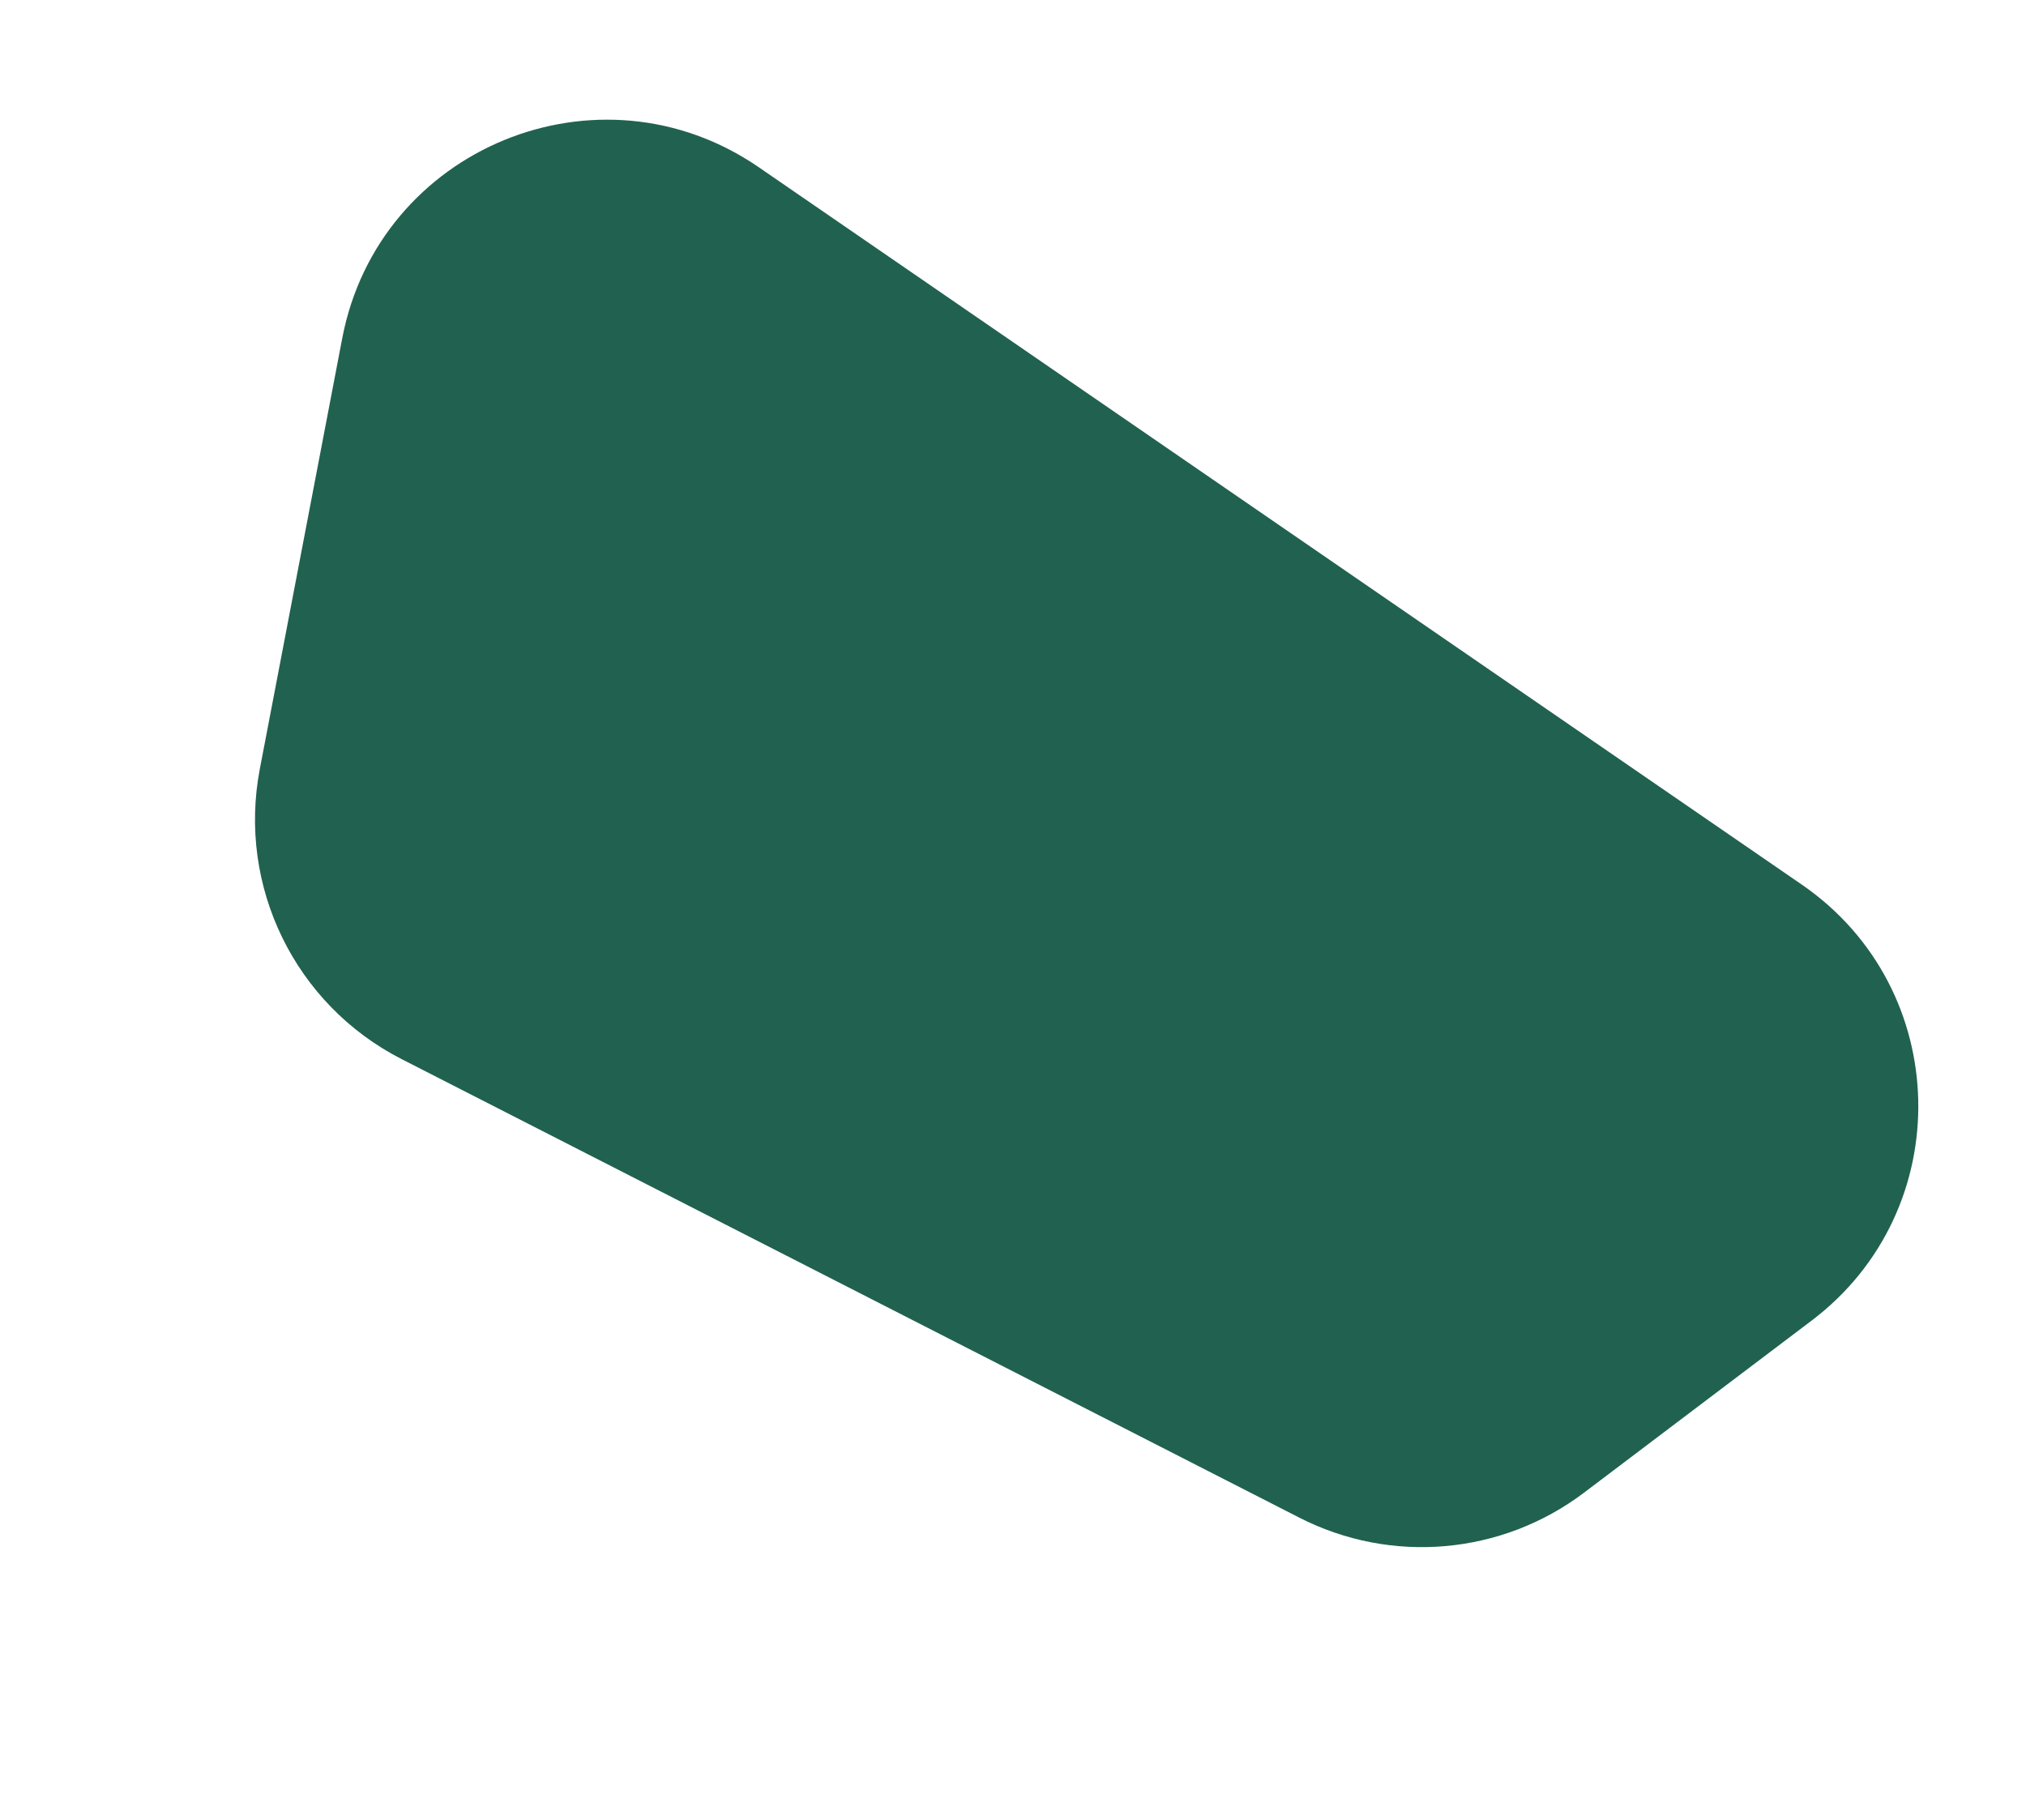<?xml version="1.0" encoding="UTF-8"?> <svg xmlns="http://www.w3.org/2000/svg" width="452" height="406" viewBox="0 0 452 406" fill="none"> <path d="M76.352 75.478C84.488 32.953 133.613 12.781 169.286 37.318L401.975 197.367C435.699 220.563 436.808 269.975 404.159 294.661L353.383 333.054C335.039 346.924 310.381 349.088 289.901 338.626L89.598 236.306C65.839 224.169 52.948 197.802 57.961 171.598L76.352 75.478Z" fill="#216150"></path> </svg> 